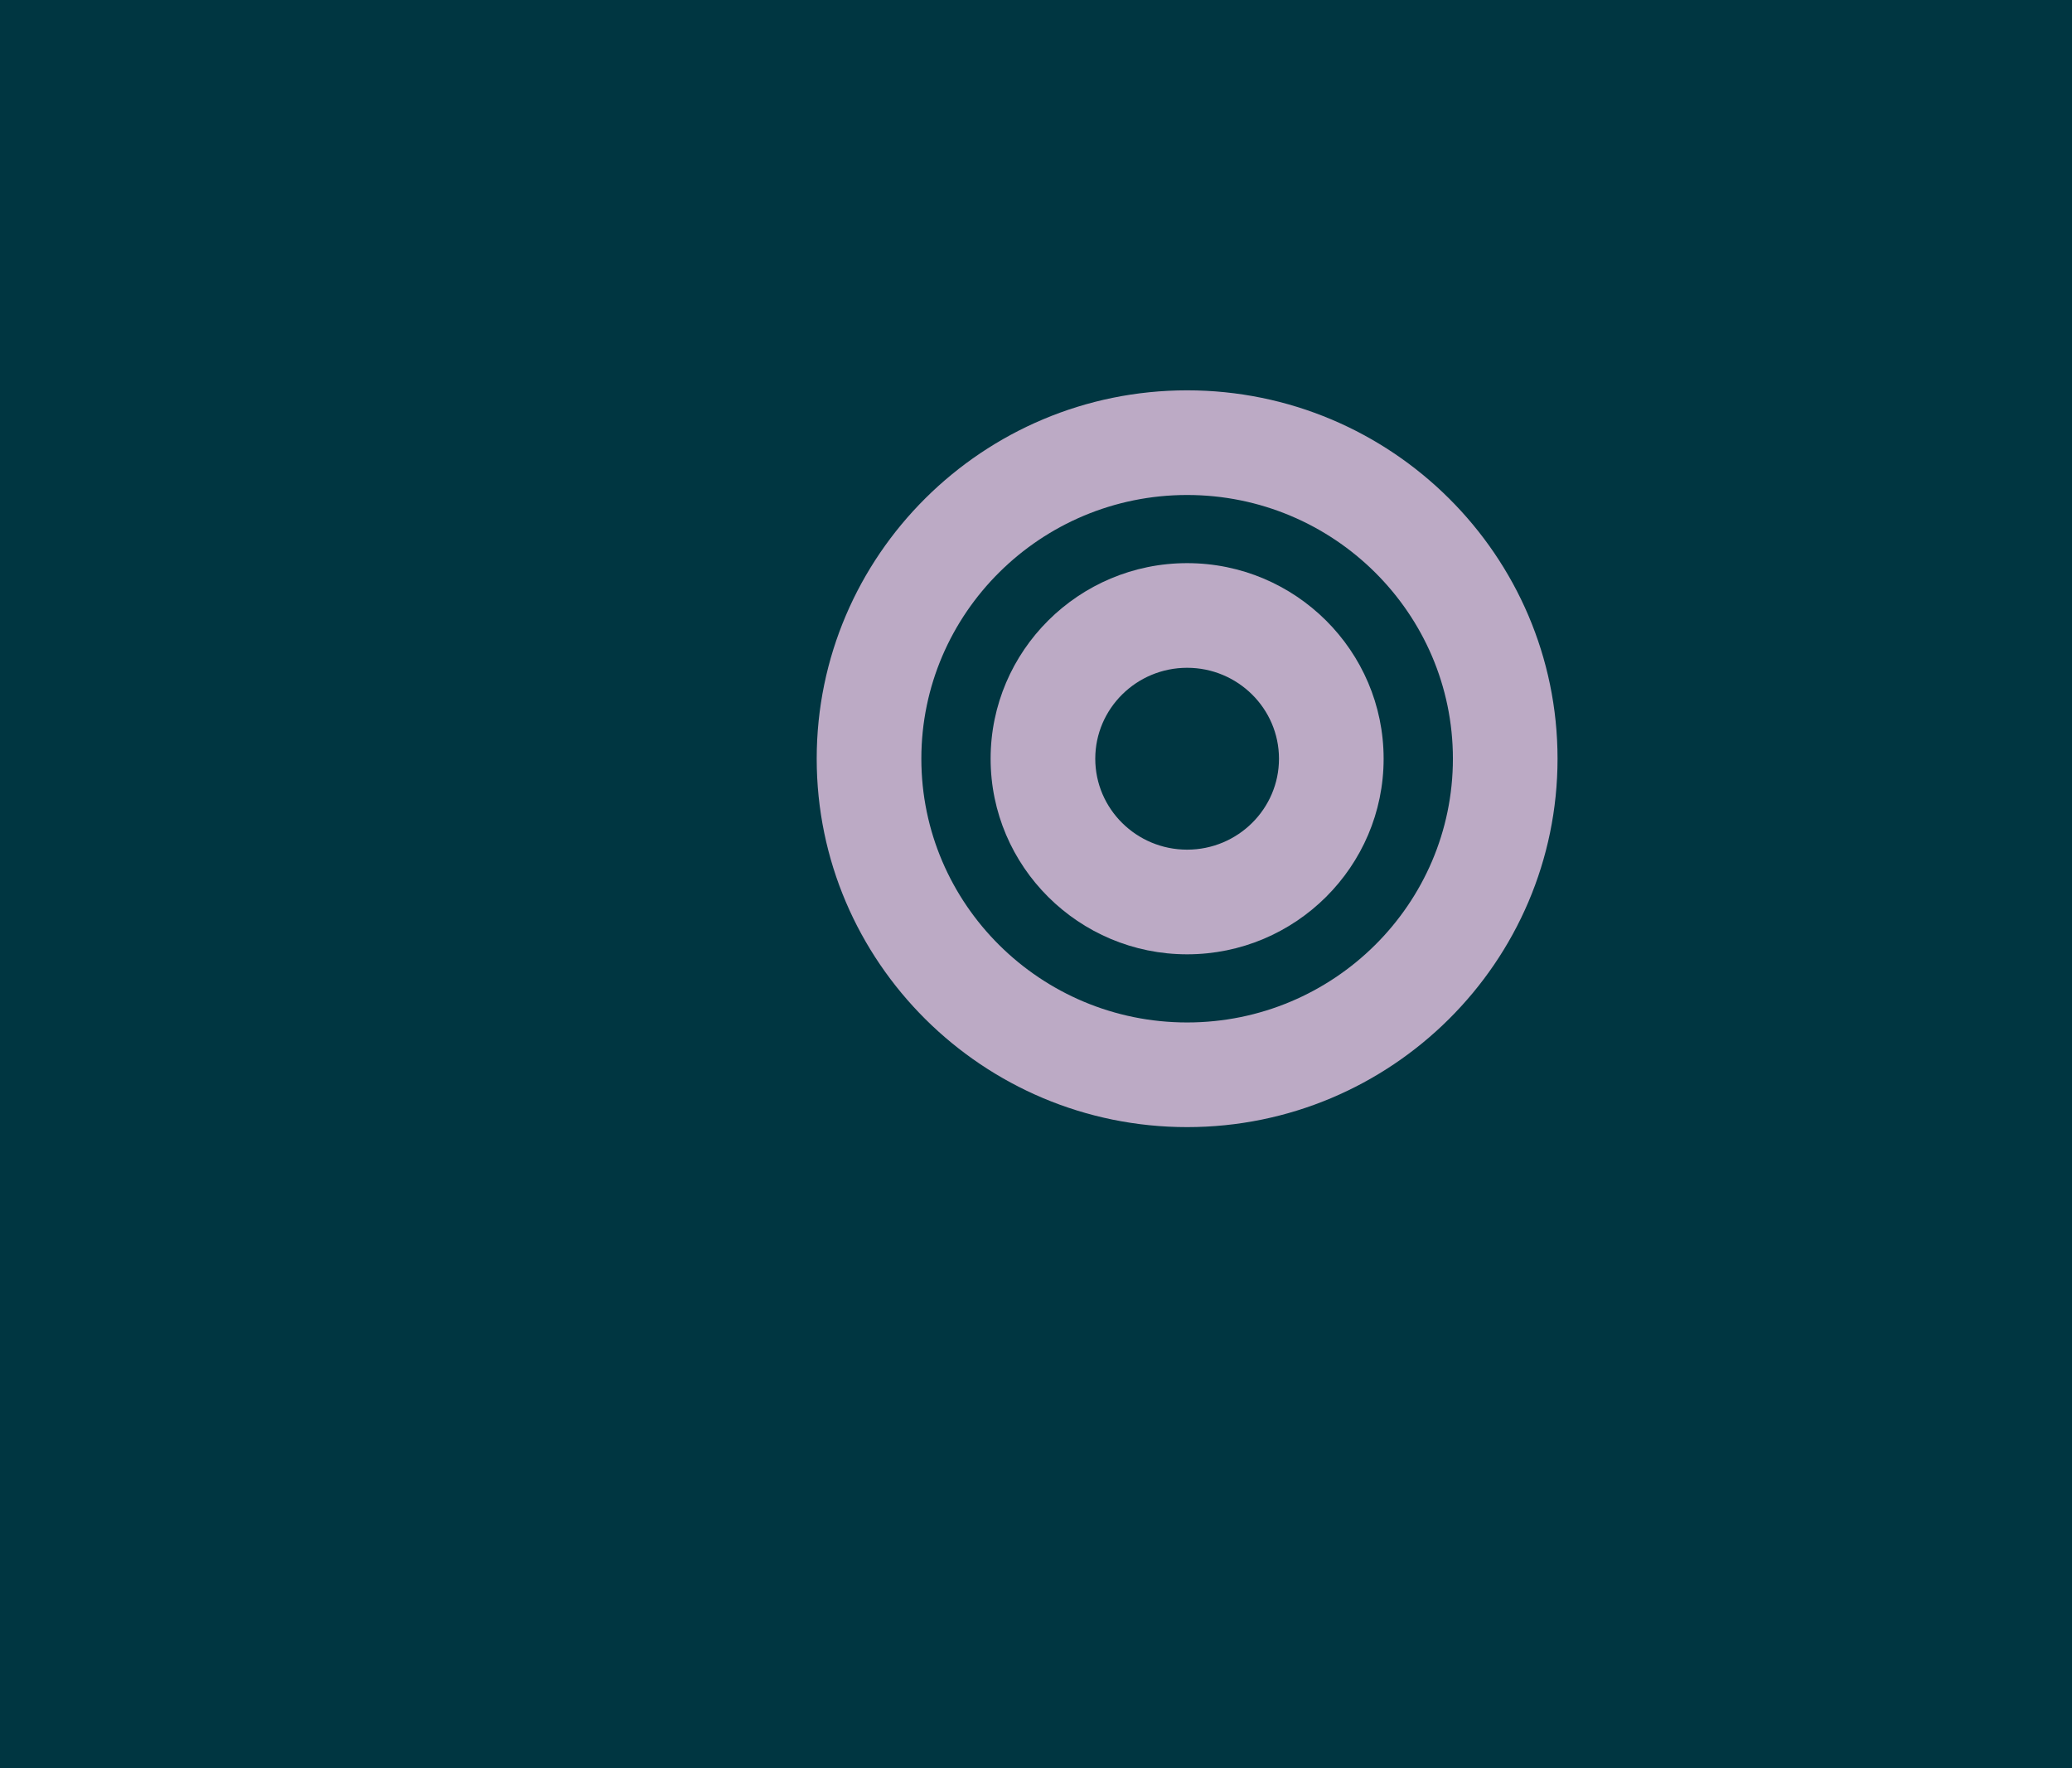 <?xml version="1.0" encoding="UTF-8"?> <svg xmlns="http://www.w3.org/2000/svg" id="Layer_1" data-name="Layer 1" viewBox="0 0 900 768"><defs><style> .cls-1 { fill: #003641; } .cls-2 { fill: #bcaac5; } </style></defs><rect class="cls-1" y="-1" width="900" height="770"></rect><g><path class="cls-2" d="M515.643,489.531c-88.719,0-160.898-71.776-160.898-160s72.179-160,160.898-160,160.898,71.776,160.898,160-72.179,160-160.898,160ZM515.643,214.986c-63.656,0-115.443,51.385-115.443,114.545s51.787,114.545,115.443,114.545,115.443-51.385,115.443-114.545-51.787-114.545-115.443-114.545Z"></path><path class="cls-2" d="M515.643,414.479c-47.064,0-85.354-38.107-85.354-84.948s38.29-84.948,85.354-84.948,85.354,38.107,85.354,84.948-38.29,84.948-85.354,84.948ZM515.643,290.038c-22.001,0-39.9,17.717-39.9,39.493s17.899,39.493,39.9,39.493,39.9-17.717,39.9-39.493-17.899-39.493-39.9-39.493Z"></path></g></svg> 